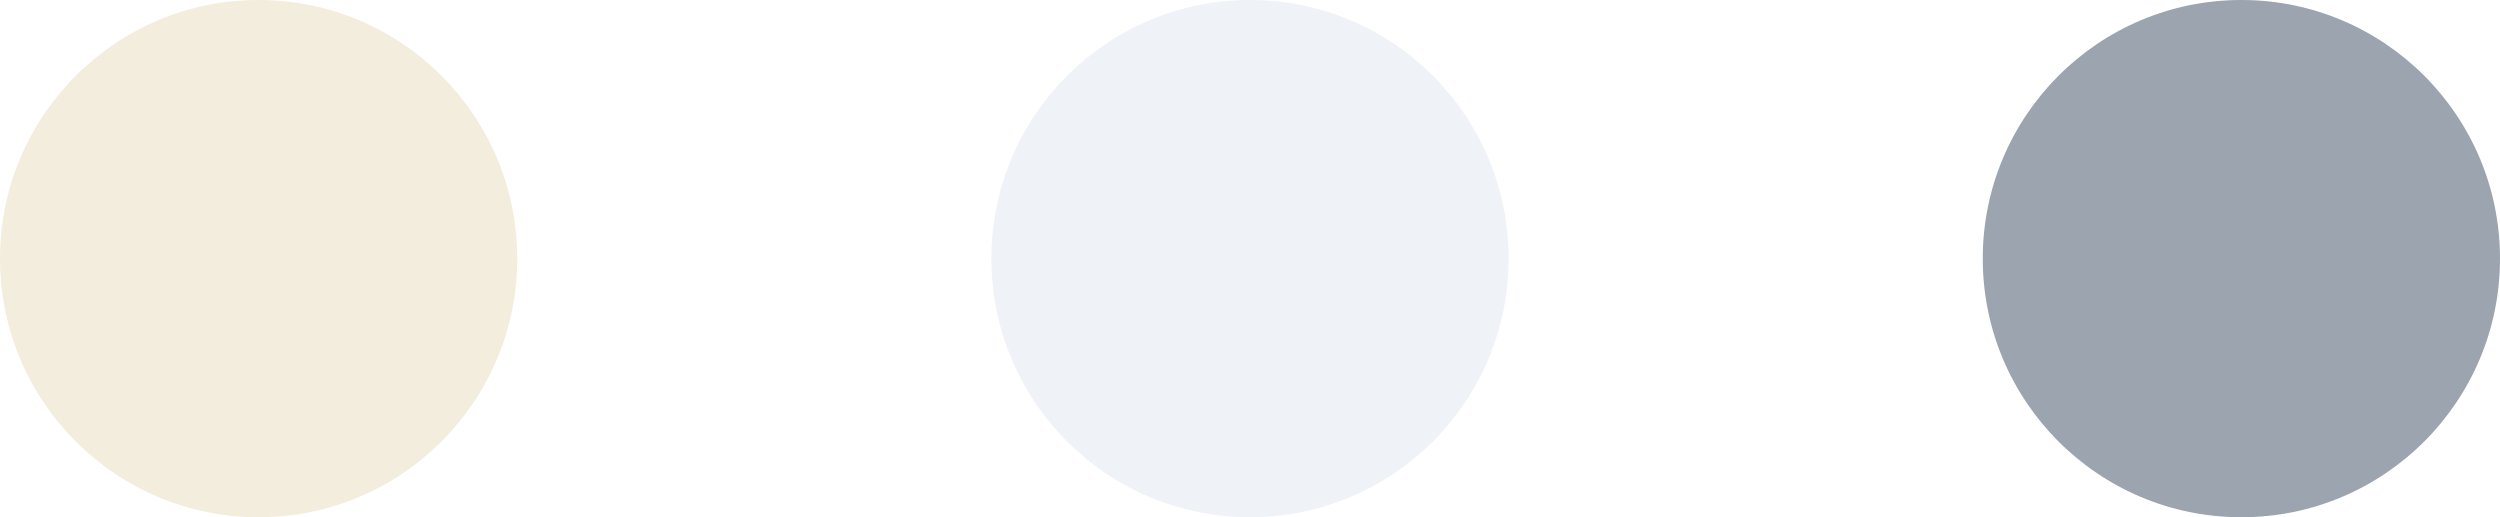 <?xml version="1.0" encoding="utf-8"?>
<!-- Generator: Adobe Illustrator 14.0.0, SVG Export Plug-In . SVG Version: 6.00 Build 43363)  -->
<!DOCTYPE svg PUBLIC "-//W3C//DTD SVG 1.1//EN" "http://www.w3.org/Graphics/SVG/1.1/DTD/svg11.dtd">
<svg version="1.1" id="Layer_1" xmlns="http://www.w3.org/2000/svg" xmlns:xlink="http://www.w3.org/1999/xlink" x="0px" y="0px"
	 width="580px" height="120px" viewBox="0 0 580 120" enable-background="new 0 0 580 120" xml:space="preserve">
<circle opacity="0.25" fill="#D2B878" cx="60" cy="60" r="60"/>
<circle opacity="0.25" fill="#C2CEE1" cx="290" cy="60" r="60"/>
<circle opacity="0.9" fill="#919AA7" cx="520" cy="59.999" r="60"/>
</svg>
